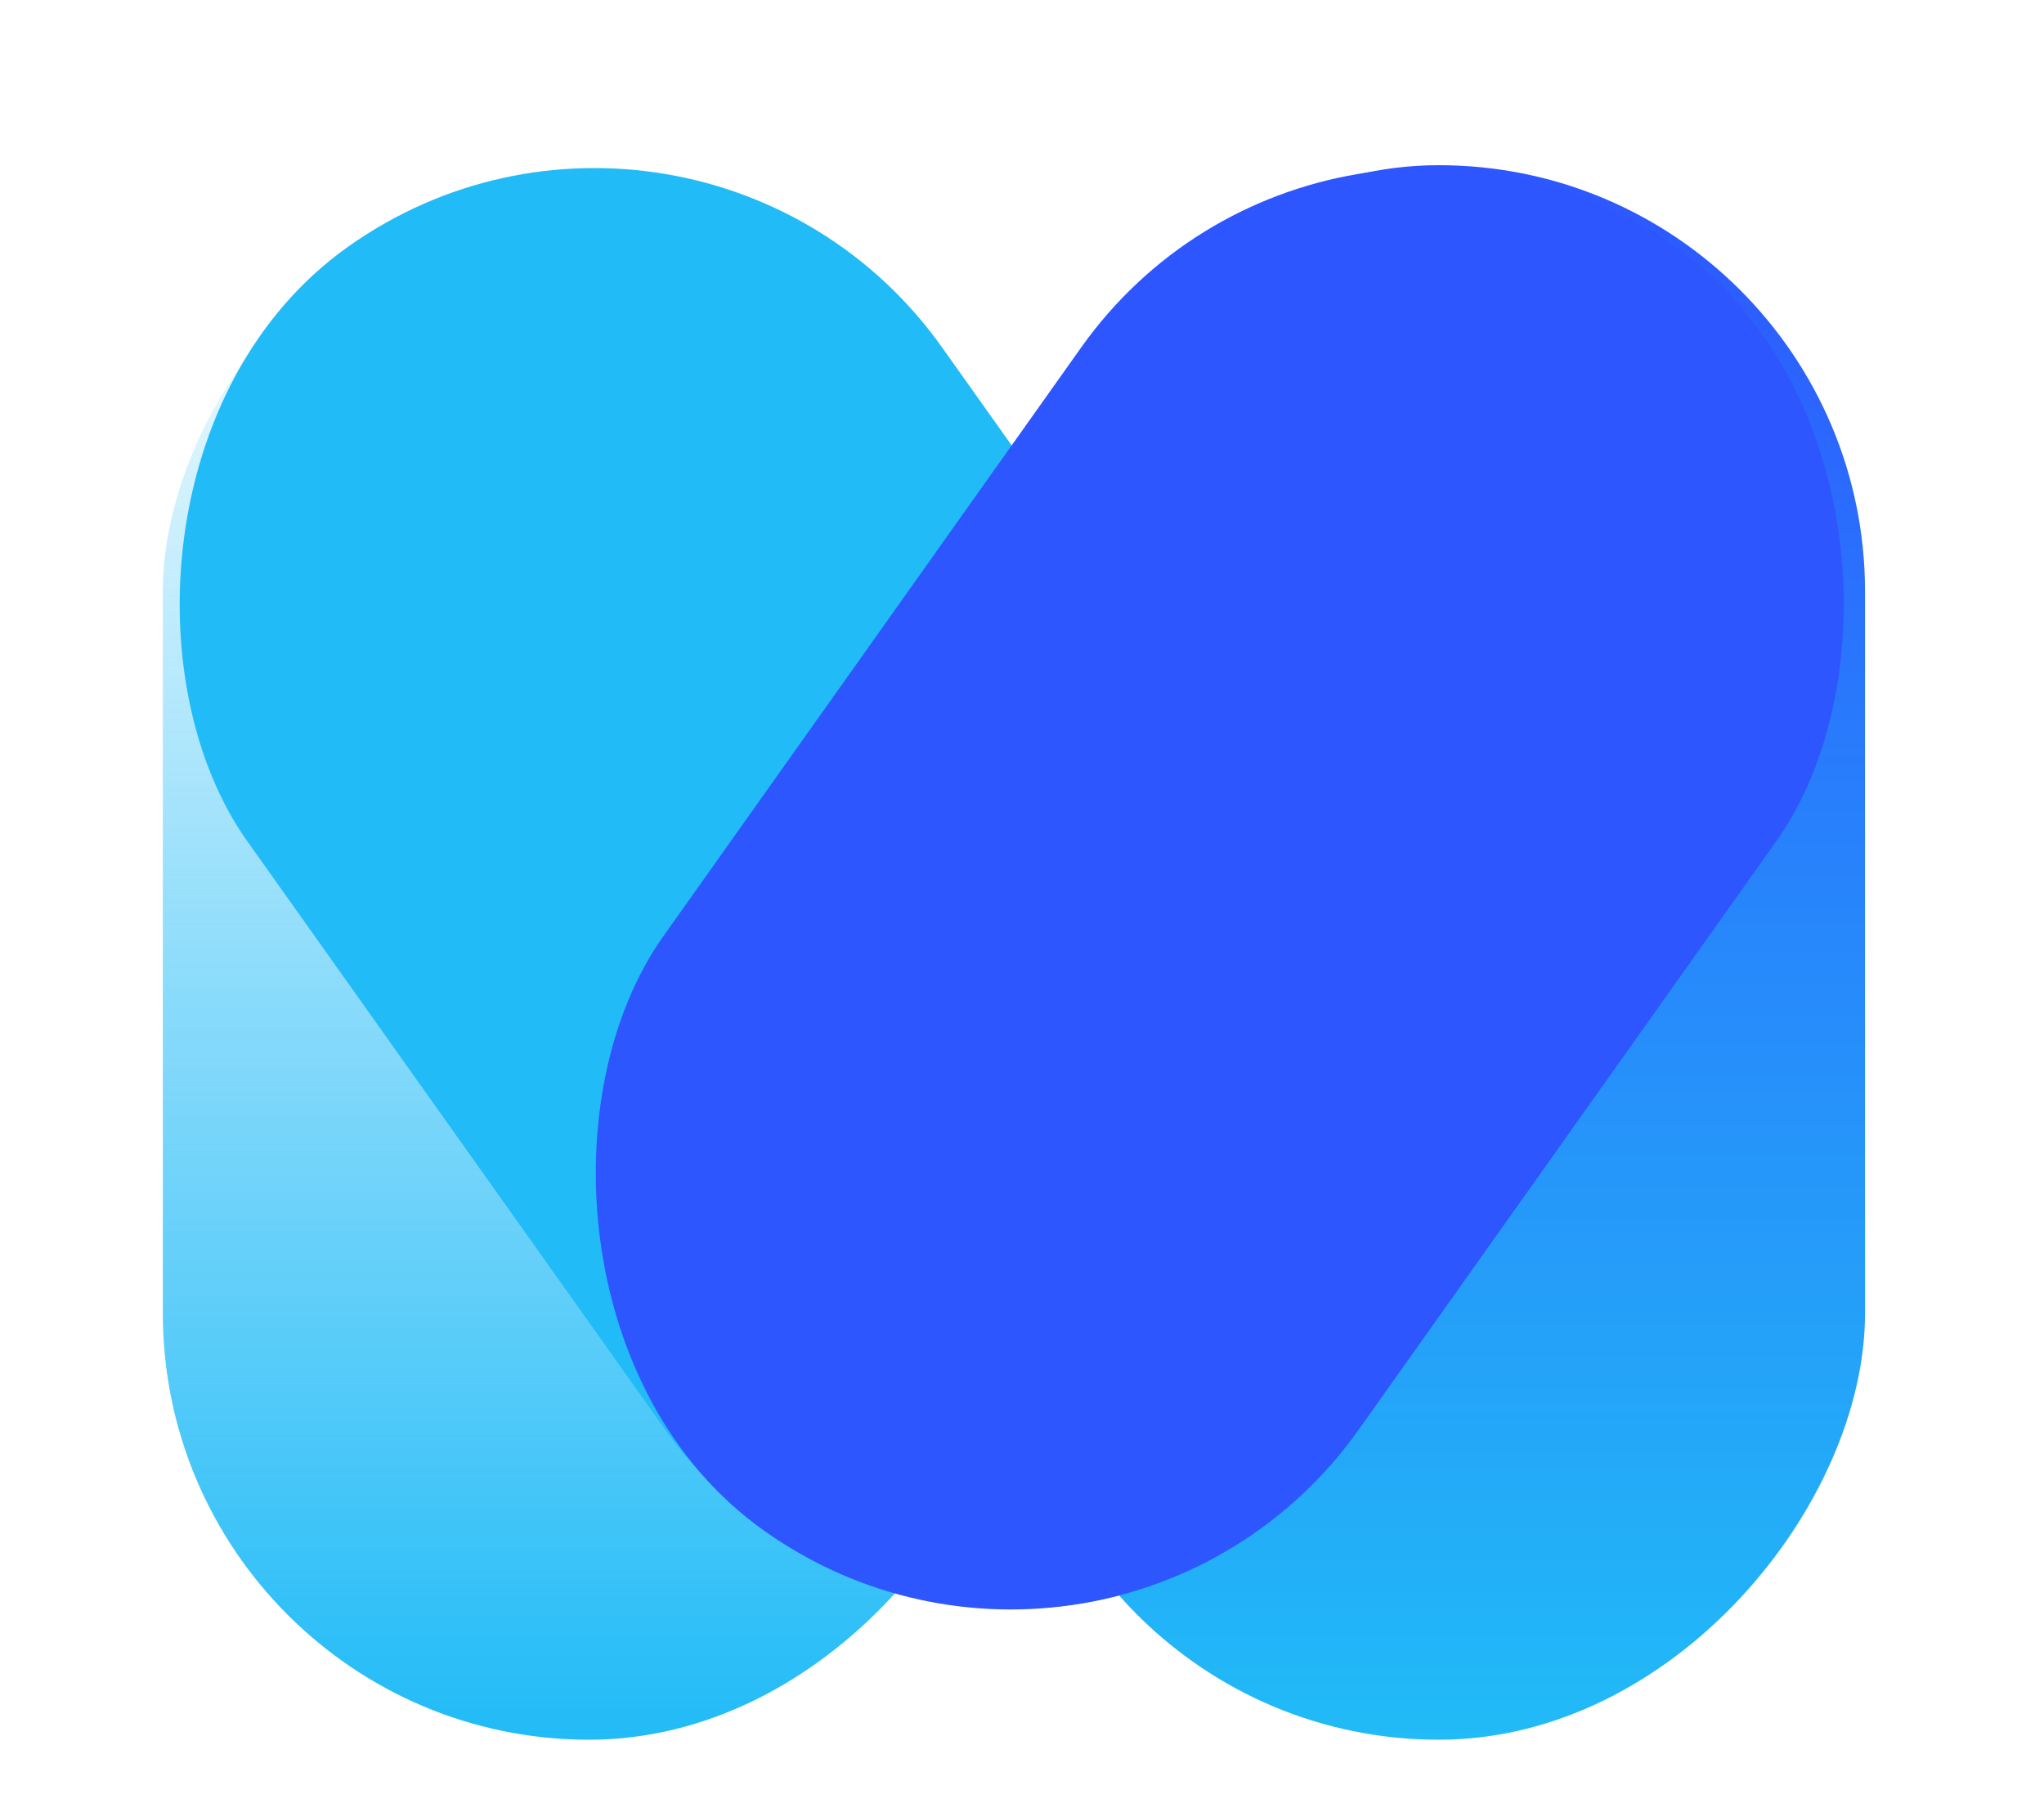 <svg width="36" height="32" viewBox="0 0 36 32" fill="none" xmlns="http://www.w3.org/2000/svg">
<rect width="15.016" height="27.727" rx="7.508" transform="matrix(1 0 0 -1 2.868 30.636)" fill="url(#paint0_linear_11_9)"/>
<rect width="15.016" height="27.727" rx="7.508" transform="matrix(1 0 0 -1 17.832 30.636)" fill="url(#paint1_linear_11_9)"/>
<rect width="15.016" height="27.727" rx="7.508" transform="matrix(-0.815 0.579 0.579 0.815 12.246 0)" fill="#21BBF7"/>
<rect x="23.385" width="15.016" height="27.727" rx="7.508" transform="rotate(35.366 23.385 0)" fill="#2D56FF"/>
<defs>
<linearGradient id="paint0_linear_11_9" x1="7.508" y1="0" x2="7.508" y2="27.727" gradientUnits="userSpaceOnUse">
<stop stop-color="#21BBF7"/>
<stop offset="1" stop-color="#21BBF7" stop-opacity="0"/>
</linearGradient>
<linearGradient id="paint1_linear_11_9" x1="7.508" y1="0" x2="7.508" y2="27.727" gradientUnits="userSpaceOnUse">
<stop stop-color="#21BBF7"/>
<stop offset="1" stop-color="#2D56FF"/>
</linearGradient>
</defs>
</svg>

